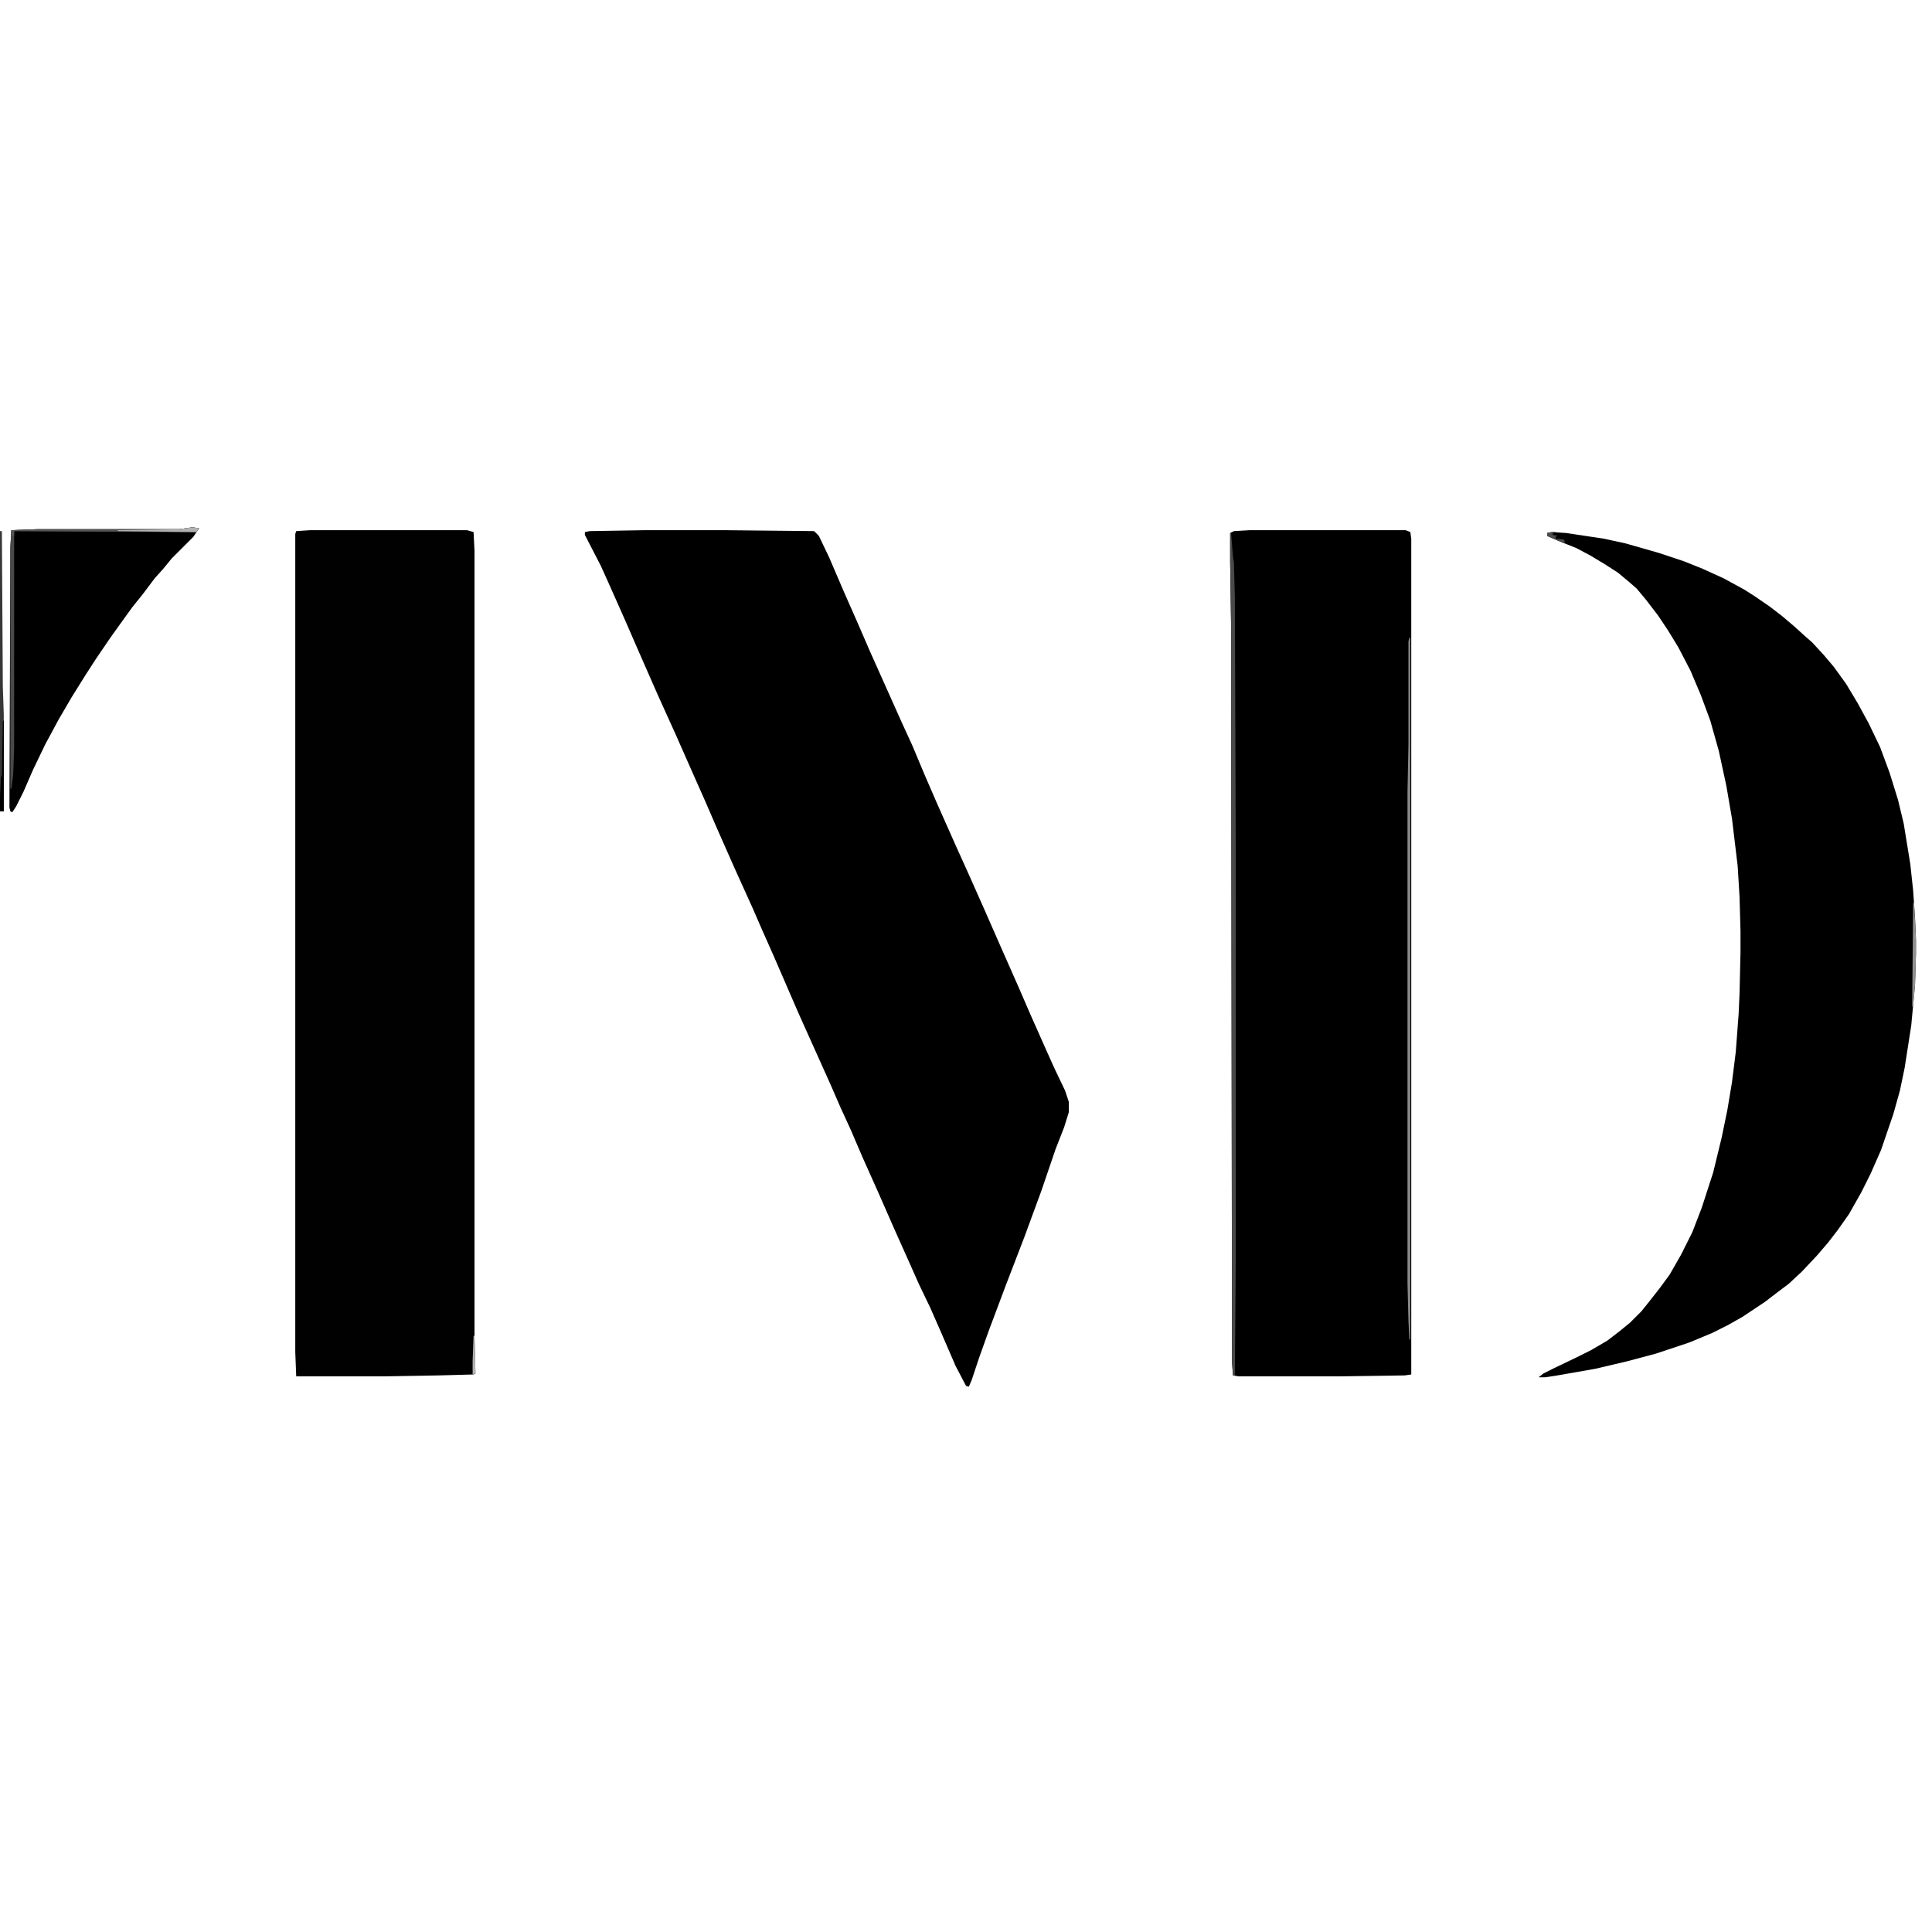 <?xml version="1.0" encoding="UTF-8"?>
<svg data-bbox="0 0 2031 911" xmlns="http://www.w3.org/2000/svg" height="1280" width="1280" viewBox="0 0 2048 930" data-type="ugc">
    <g>
        <path d="M685 3h81l97 1 5 5 11 23 15 35 15 34 13 30 34 76 11 24 13 31 13 30 20 45 14 31 16 36 18 41 19 43 13 30 16 36 9 20 11 23 4 12v11l-5 16-9 23-15 44-18 49-20 52-18 48-10 28-8 24-3 7-3-1-11-21-16-37-11-25-12-25-12-27-13-29-18-41-17-38-12-28-11-24-10-23-13-29-9-20-13-29-26-60-12-27-10-23-19-42-19-43-13-30-12-27-19-43-19-42-18-41-17-39-16-36-9-20-17-33V5l5-1z"/>
        <path d="M1325 3h165l5 2 1 7v886l-7 1-71 1h-105l-6-1-1-14-1-781-1-68V6l4-2z"/>
        <path fill="#010101" d="M329 3h166l7 2 1 20v832l1 40-2 1-37 1-60 1h-91l-1-26V7l1-3z"/>
        <path d="m1645 5 15 1 40 6 23 5 35 10 27 9 20 8 22 10 22 12 11 7 16 11 13 10 13 11 11 10 8 7 12 13 11 13 13 18 12 20 12 22 12 25 10 27 9 29 6 25 7 43 3 28 2 29 1 23v15l-1 33-4 43-7 45-5 24-7 25-13 38-11 25-10 20-13 23-12 17-10 13-12 14-16 17-14 13-12 9-13 10-24 16-16 9-16 8-24 10-36 12-30 8-34 8-40 7-13 2h-7l5-4 12-6 23-11 16-8 17-10 13-10 11-9 12-12 8-10 11-14 11-15 12-21 12-24 10-26 12-37 9-37 6-29 5-30 4-32 3-40 1-22 1-44v-22l-1-36-2-33-6-50-6-35-8-37-9-32-10-27-11-26-13-25-11-18-10-15-13-17-10-12-8-7-12-10-14-9-15-9-15-8-20-8-9-4-2-1V6z"/>
        <path d="m204 0 7 1-6 9-23 23-9 11-9 10-12 16-12 15-13 18-10 14-15 22-11 17-15 24-14 24-14 26-13 27-10 23-8 16-4 6-2-1-1-4 1-276 1-18 27-1h151z"/>
        <path fill="#49494A" d="M1304 6h1l2 25 1 6 1 37 1 280v414l-1 131h-2l-1-14-1-781-1-68z"/>
        <path fill="#888888" d="M1494 117h1v744h-1l-1-20-1-39V280l1-50V121z"/>
        <path fill="#49494A" d="m204 0 7 1-3 4L15 4v230l-1 28-2 15h-1V21l1-18 27-1h151z"/>
        <path fill="#383839" d="M0 4h2l1 165 1 29v103H0z"/>
        <path fill="#545455" d="m204 0 7 1-3 4L15 4v5l-3 1V3l27-1h151z"/>
        <path fill="#8F8F90" d="M2028 398h1l2 39v15l-1 33-2 23h-1z"/>
        <path d="M3 205h1v96H0v-15l1-21 1-2z"/>
        <path fill="#B1B1B1" d="m204 0 7 1-3 4-83-1V3l65-1z"/>
        <path fill="#4C4C4D" d="M1645 5h5l-4 1v2l5 1-2 1v2l9 1 1 3-5-1-12-5-2-1V6z"/>
        <path fill="#B3B3B3" d="M502 857h1l1 40-3 1v-14z"/>
    </g>
</svg>
